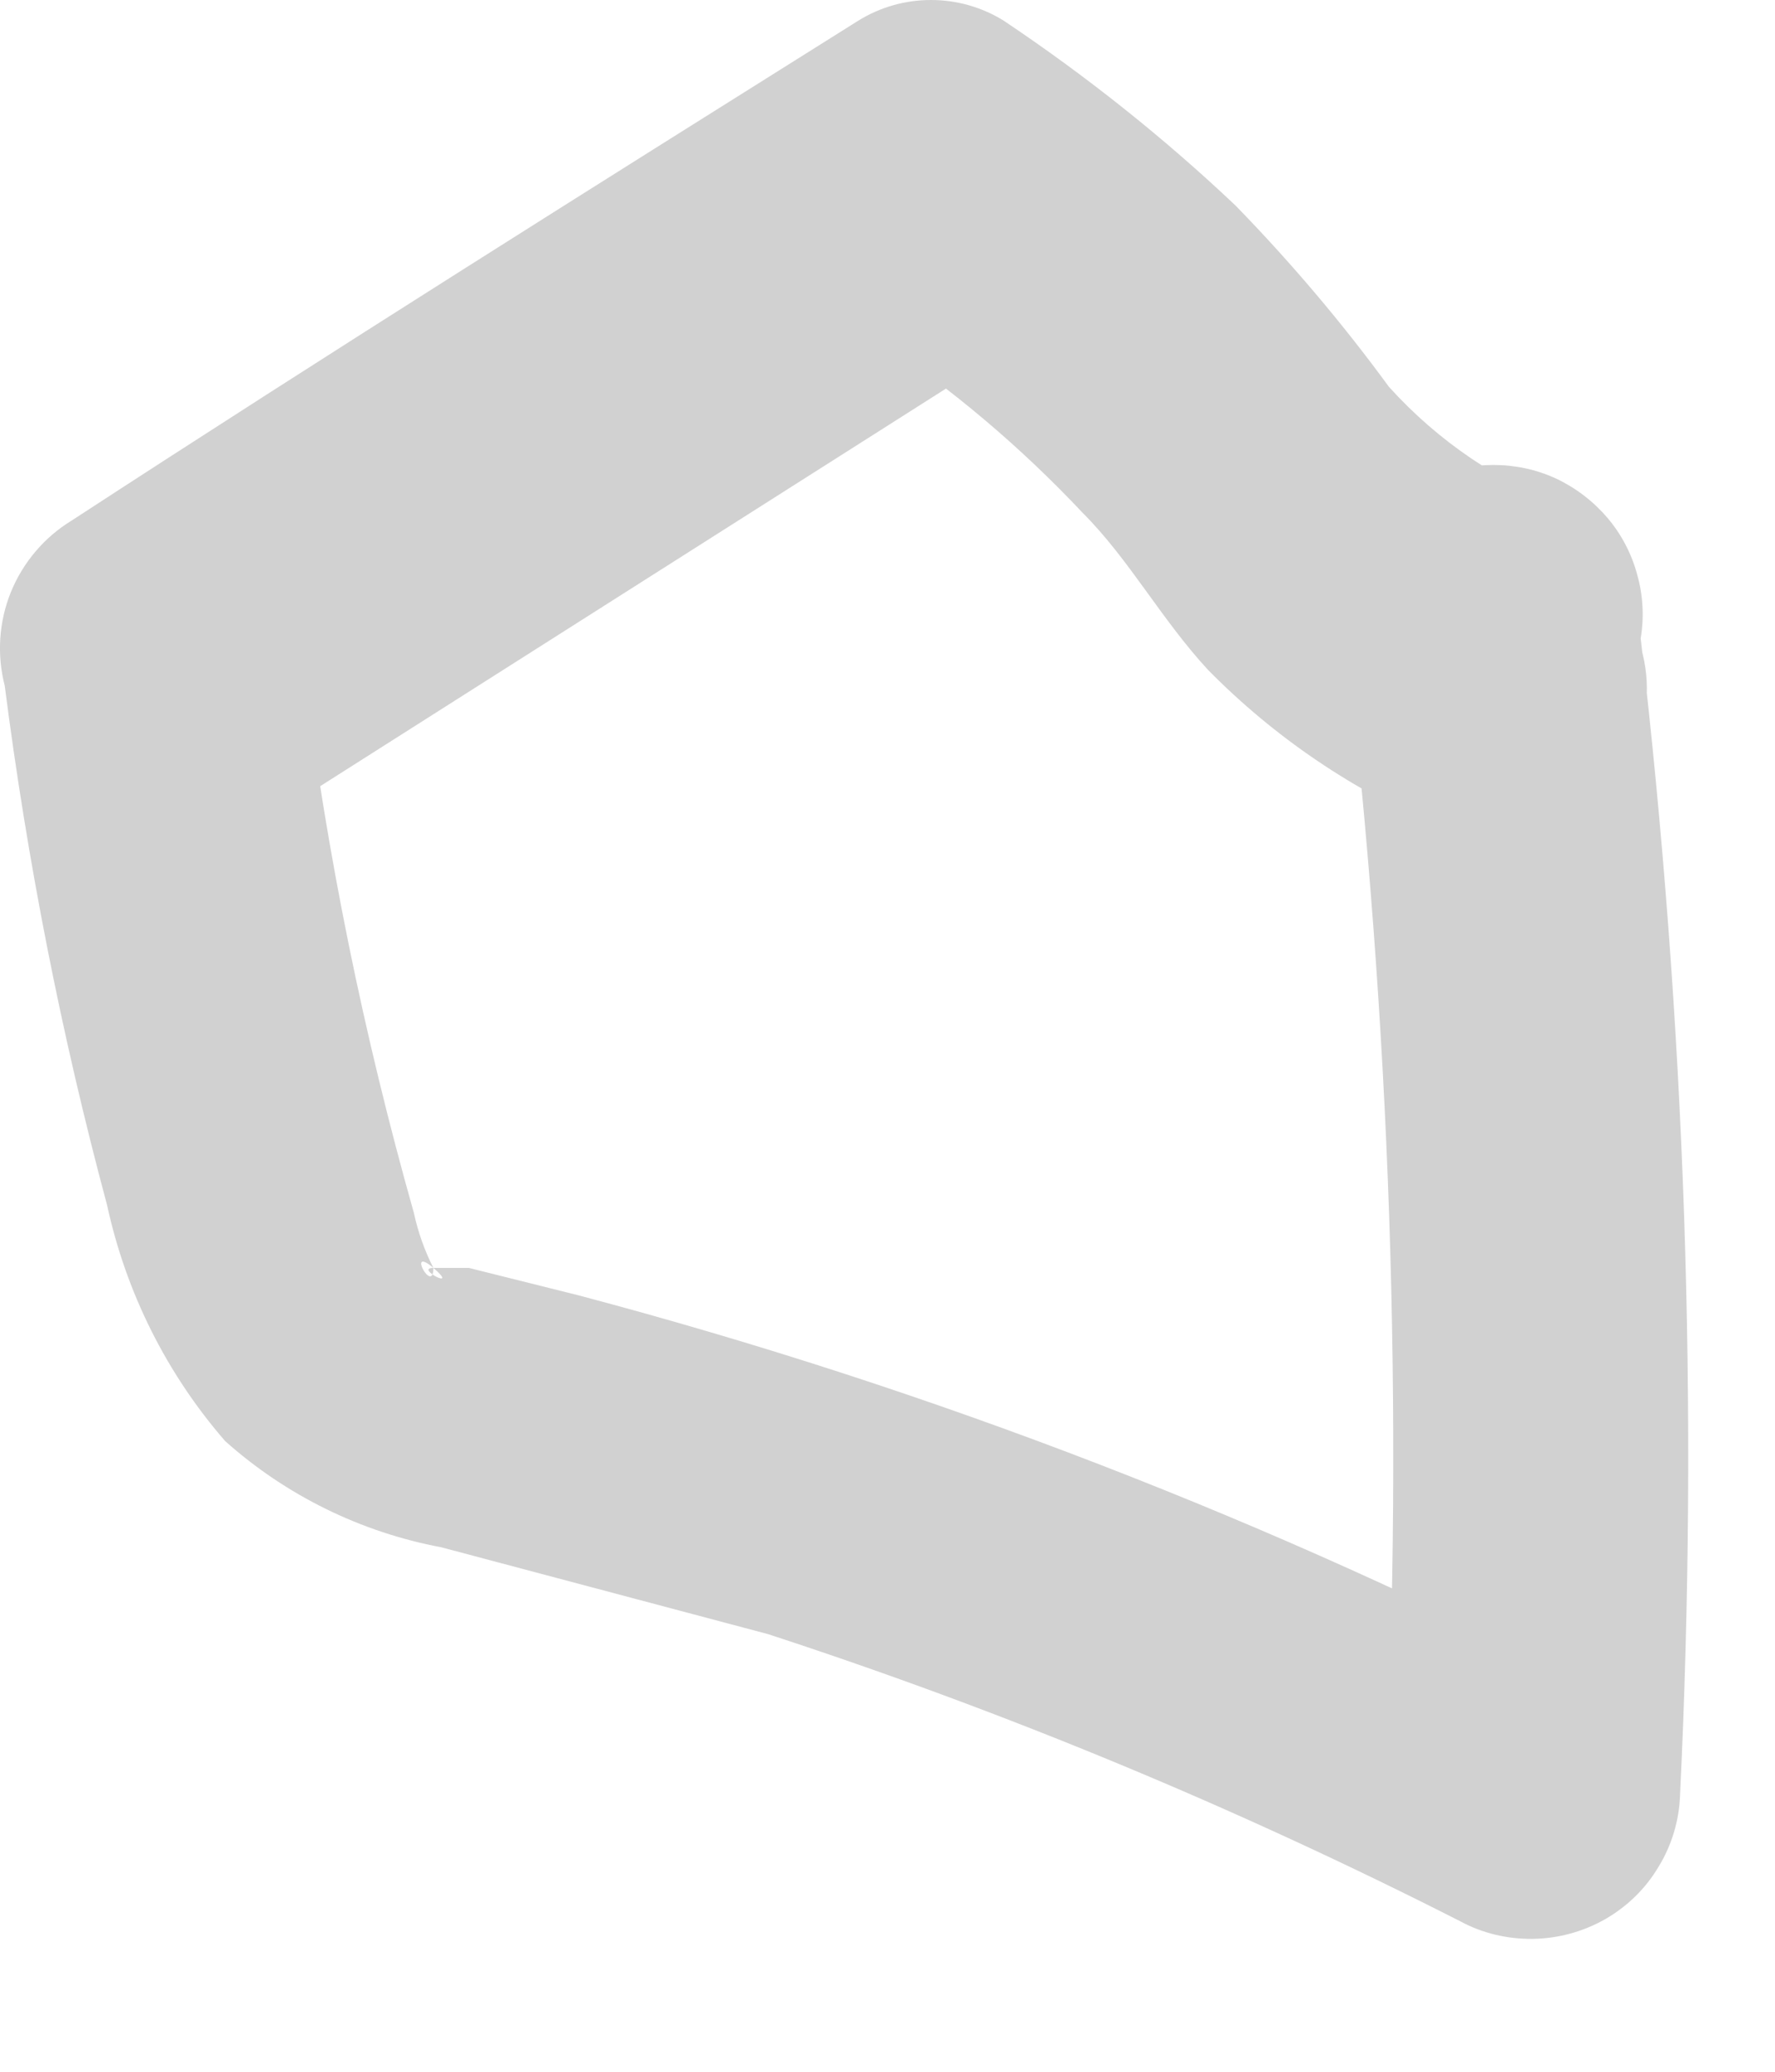<?xml version="1.0" encoding="utf-8"?>
<svg xmlns="http://www.w3.org/2000/svg" fill="none" height="100%" overflow="visible" preserveAspectRatio="none" style="display: block;" viewBox="0 0 6 7" width="100%">
<path d="M5.307 1.719C5.072 1.634 4.862 1.492 4.695 1.307C4.537 1.091 4.364 0.887 4.177 0.695C3.934 0.465 3.671 0.256 3.393 0.07C3.319 0.024 3.234 0 3.147 0C3.06 0 2.975 0.024 2.901 0.07C2.01 0.629 1.12 1.187 0.242 1.759C0.15 1.815 0.078 1.9 0.037 2C-0.004 2.101 -0.011 2.212 0.016 2.317C0.092 2.909 0.207 3.495 0.362 4.072C0.426 4.367 0.563 4.641 0.761 4.869C0.967 5.053 1.22 5.177 1.492 5.228L2.595 5.521C3.399 5.783 4.181 6.108 4.935 6.491C5.01 6.532 5.095 6.552 5.181 6.551C5.266 6.55 5.351 6.527 5.425 6.485C5.5 6.442 5.562 6.382 5.606 6.308C5.651 6.235 5.676 6.151 5.679 6.066C5.742 4.761 5.697 3.454 5.546 2.157C5.558 2.085 5.554 2.011 5.534 1.941C5.515 1.87 5.48 1.804 5.433 1.749C5.385 1.693 5.326 1.648 5.26 1.617C5.193 1.586 5.121 1.571 5.048 1.571C4.975 1.571 4.902 1.586 4.836 1.617C4.769 1.648 4.71 1.693 4.663 1.749C4.615 1.804 4.581 1.87 4.561 1.941C4.541 2.011 4.537 2.085 4.549 2.157C4.7 3.454 4.745 4.761 4.682 6.066L5.4 5.707C4.305 5.139 3.15 4.693 1.957 4.377L1.585 4.284H1.465C1.558 4.364 1.399 4.284 1.465 4.284C1.465 4.377 1.372 4.205 1.465 4.284C1.465 4.191 1.465 4.138 1.465 4.284C1.435 4.225 1.413 4.163 1.399 4.098C1.229 3.497 1.104 2.884 1.027 2.264L0.801 2.835L3.459 1.147H2.967C3.219 1.315 3.451 1.511 3.659 1.732C3.818 1.891 3.924 2.091 4.084 2.264C4.308 2.491 4.574 2.672 4.868 2.795C4.981 2.842 5.107 2.846 5.223 2.807C5.338 2.769 5.436 2.689 5.498 2.584C5.559 2.478 5.581 2.354 5.558 2.234C5.535 2.114 5.469 2.007 5.373 1.931L5.307 1.719Z" fill="#D1D1D1" id="Vector"/>
</svg>